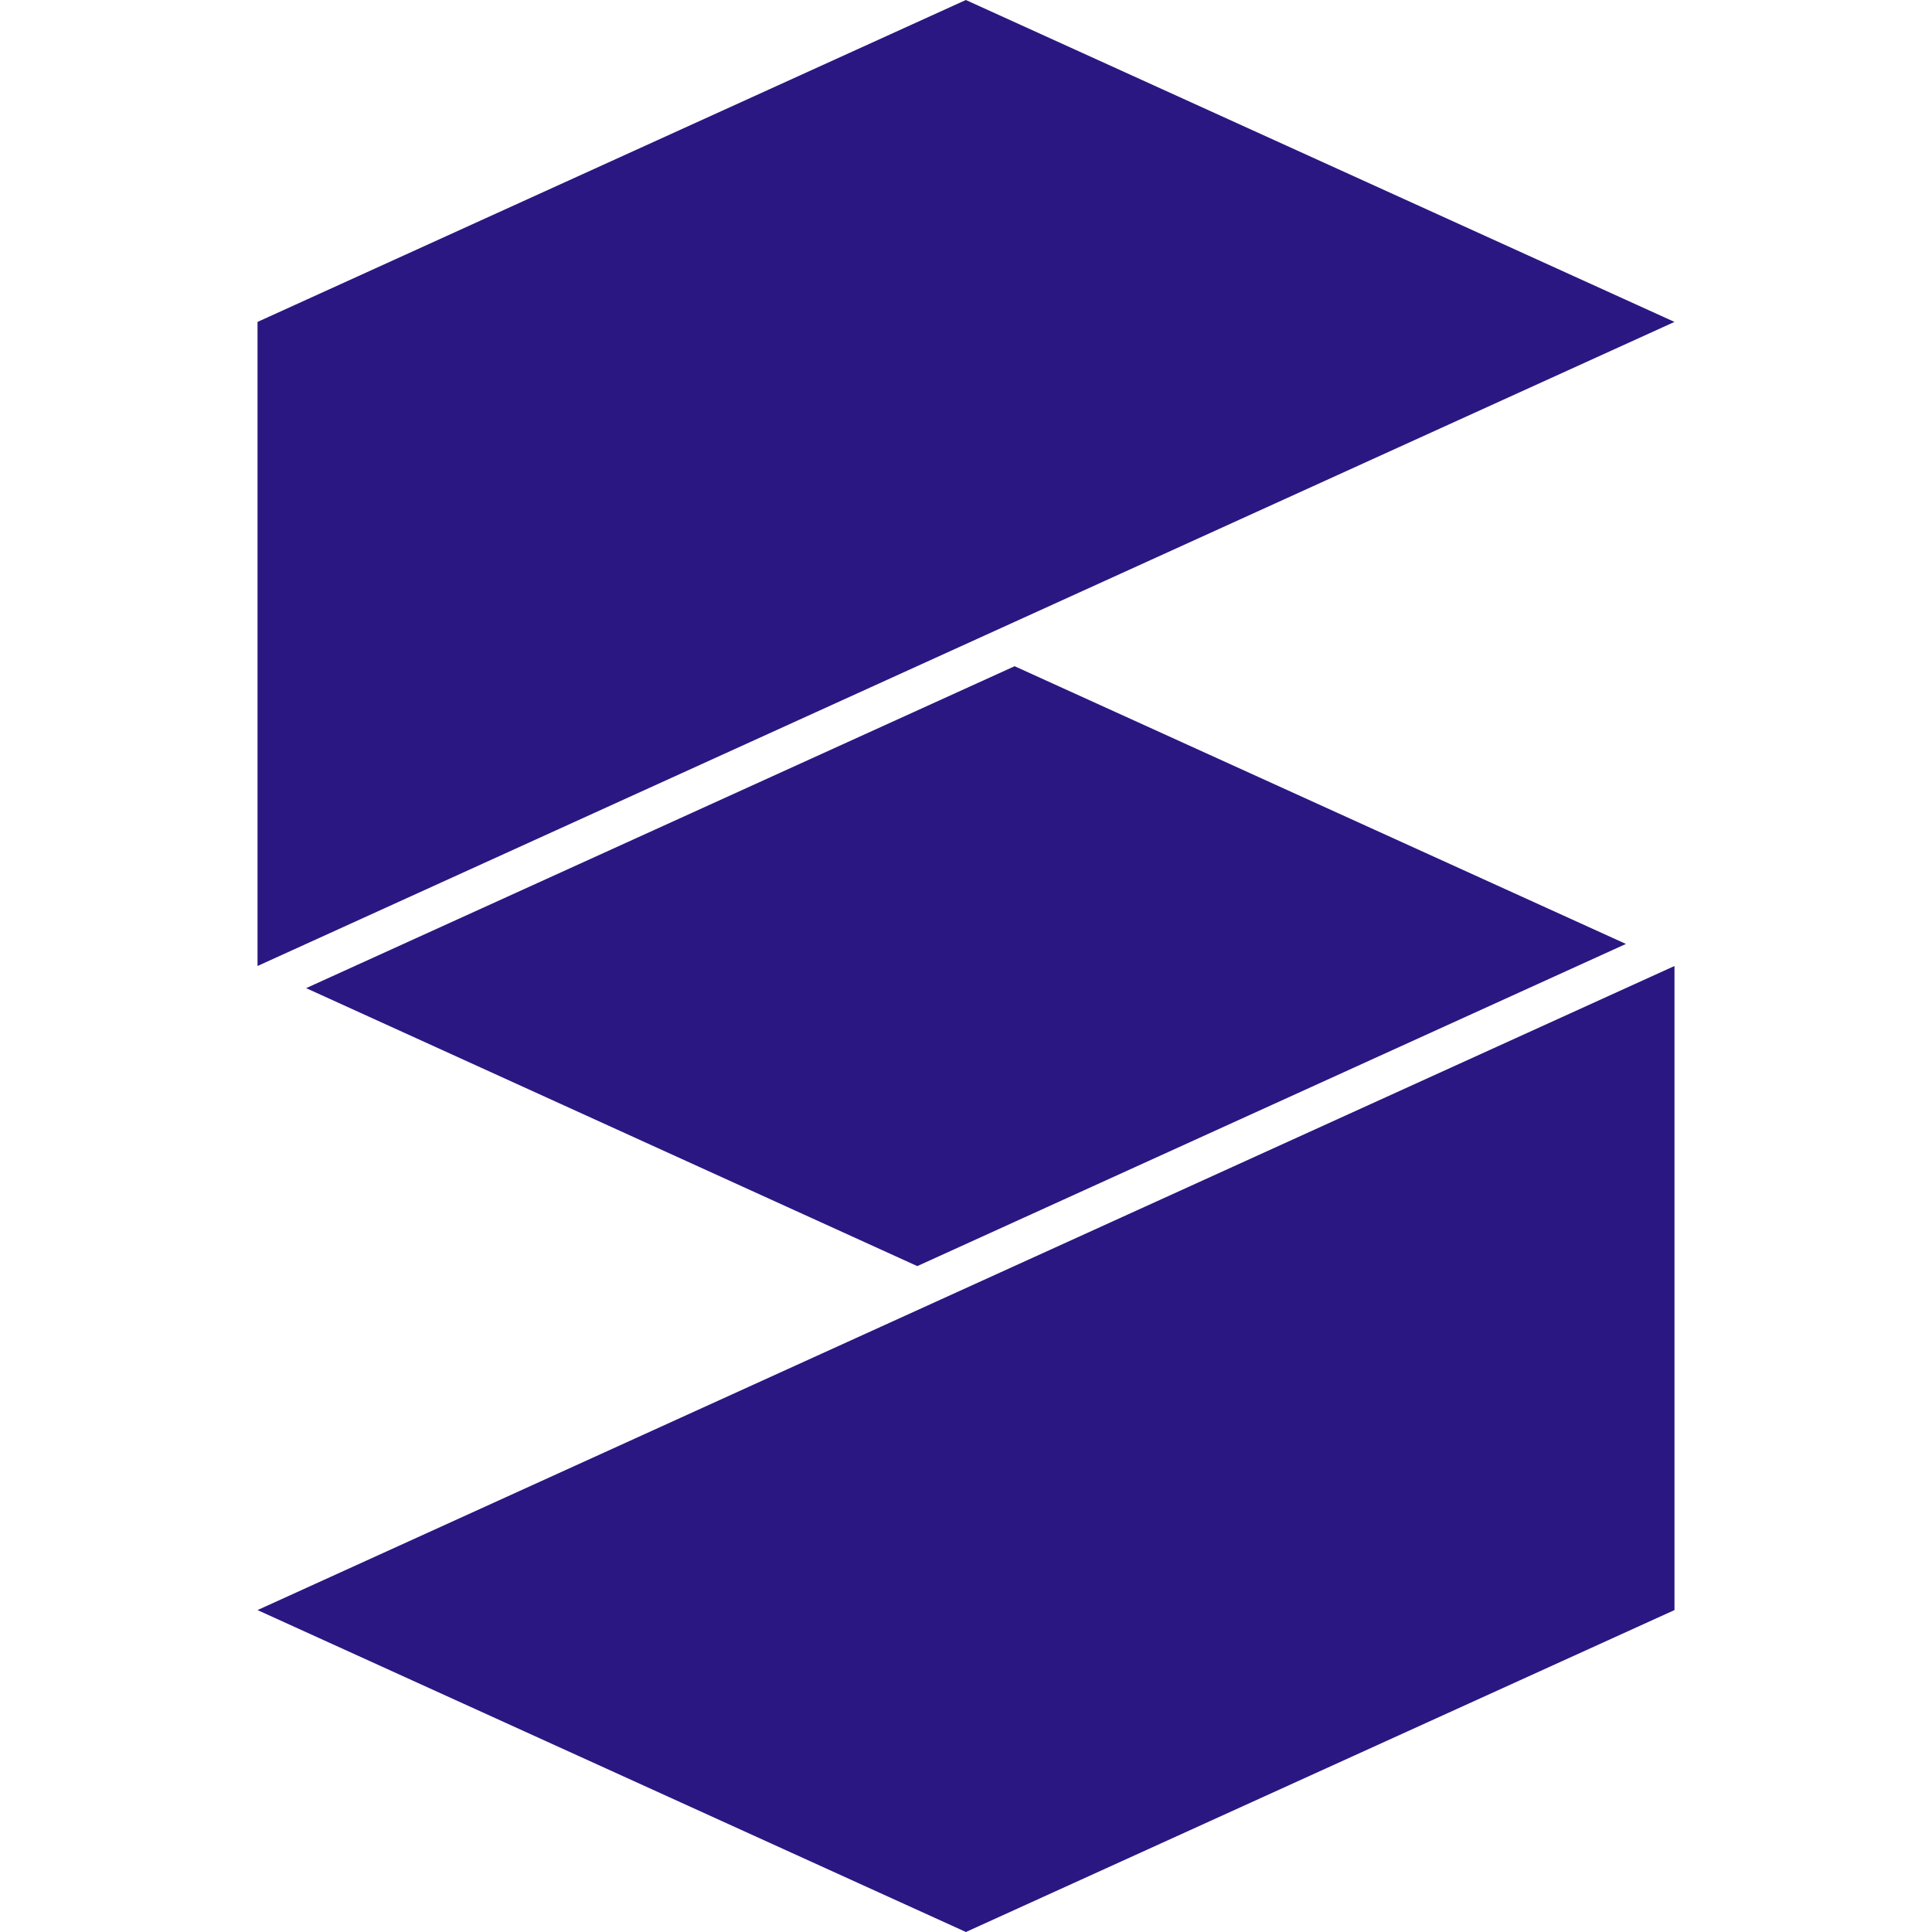 <svg role="img" width="32px" height="32px" viewBox="0 0 24 24" xmlns="http://www.w3.org/2000/svg"><title>Spark AR</title><path fill="#2b1782" d="M3.199 20.001L20.801 12v8.001L11.999 24l-8.8-3.999zm8.8 3.999zm-.001-24L3.199 3.999V12l17.602-8.001L11.998 0zM3.803 12.275l7.592 3.453 8.803-4.002-7.594-3.45-8.801 3.999z"/></svg>